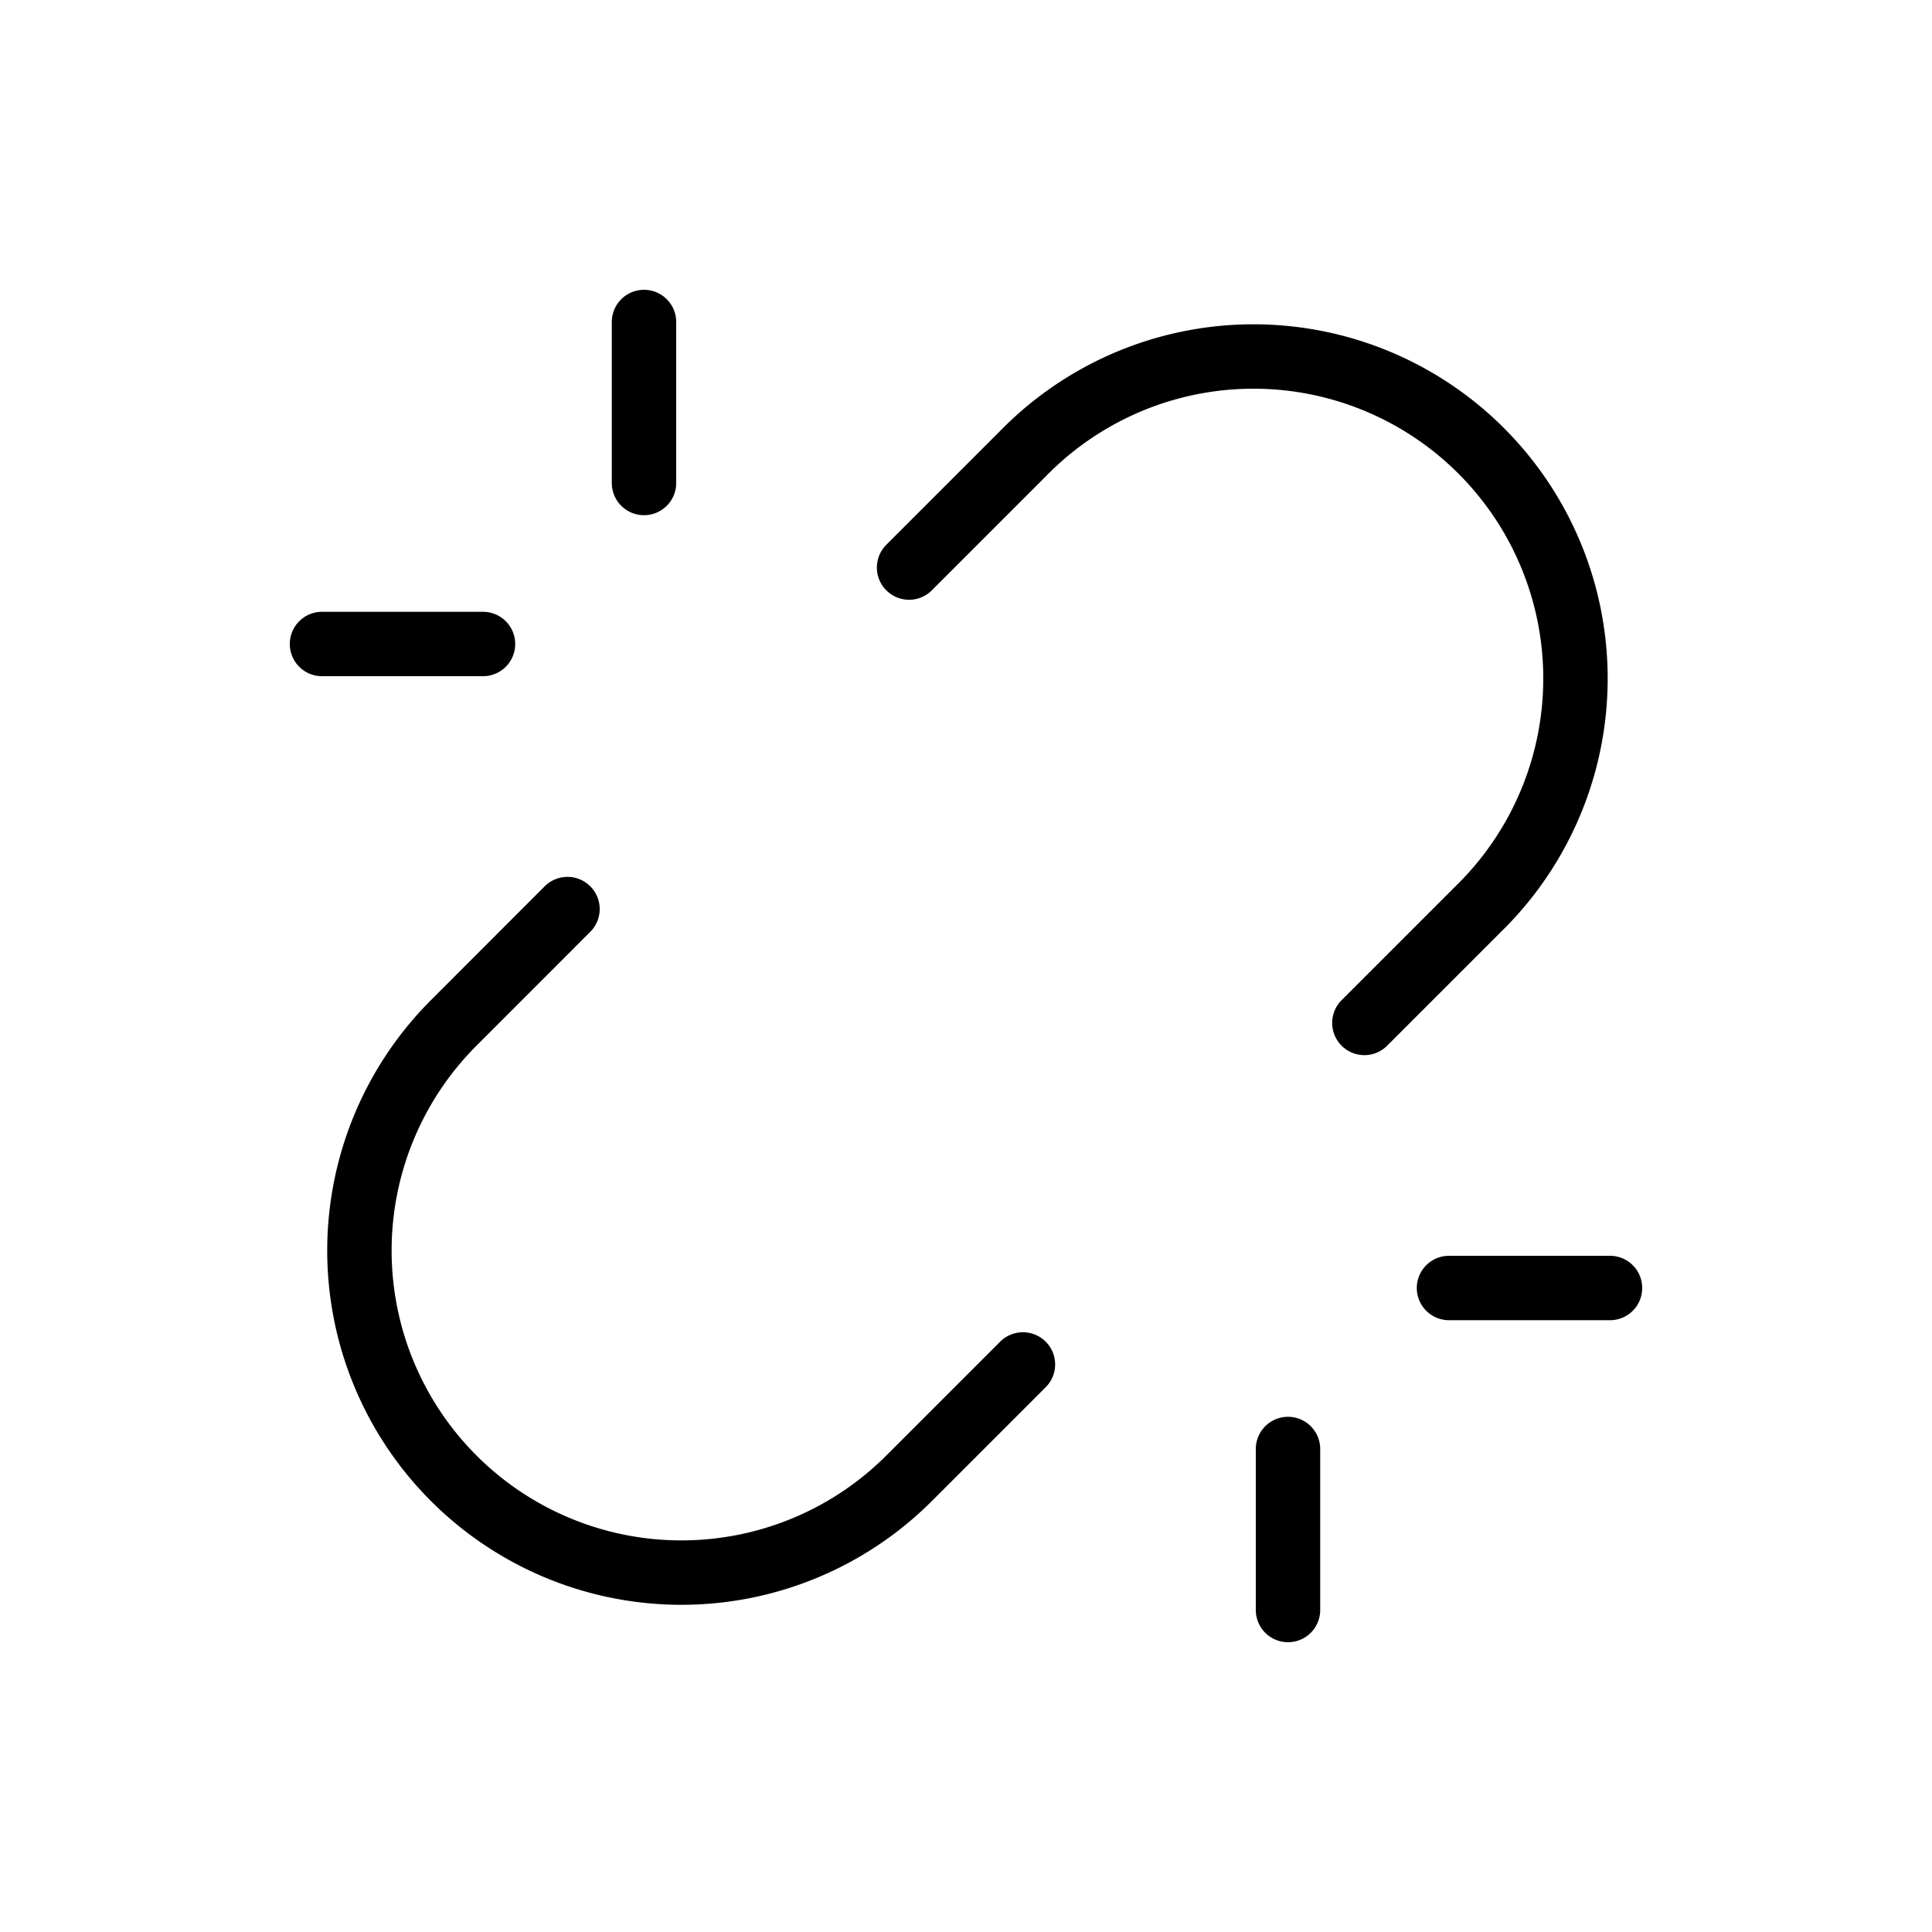 <svg xmlns="http://www.w3.org/2000/svg" width="30" height="30" fill="none"><path stroke="#000" stroke-linecap="round" stroke-linejoin="round" d="M20 25v-2.5m2.5-2.5H25M8.812 14.116l-1.767 1.768a5 5 0 0 0 0 7.07 4.999 4.999 0 0 0 7.071.001l1.768-1.768M7.5 10H5m5-5v2.5m4.116 1.313 1.768-1.768a5 5 0 1 1 7.07 7.071l-1.768 1.768"/></svg>